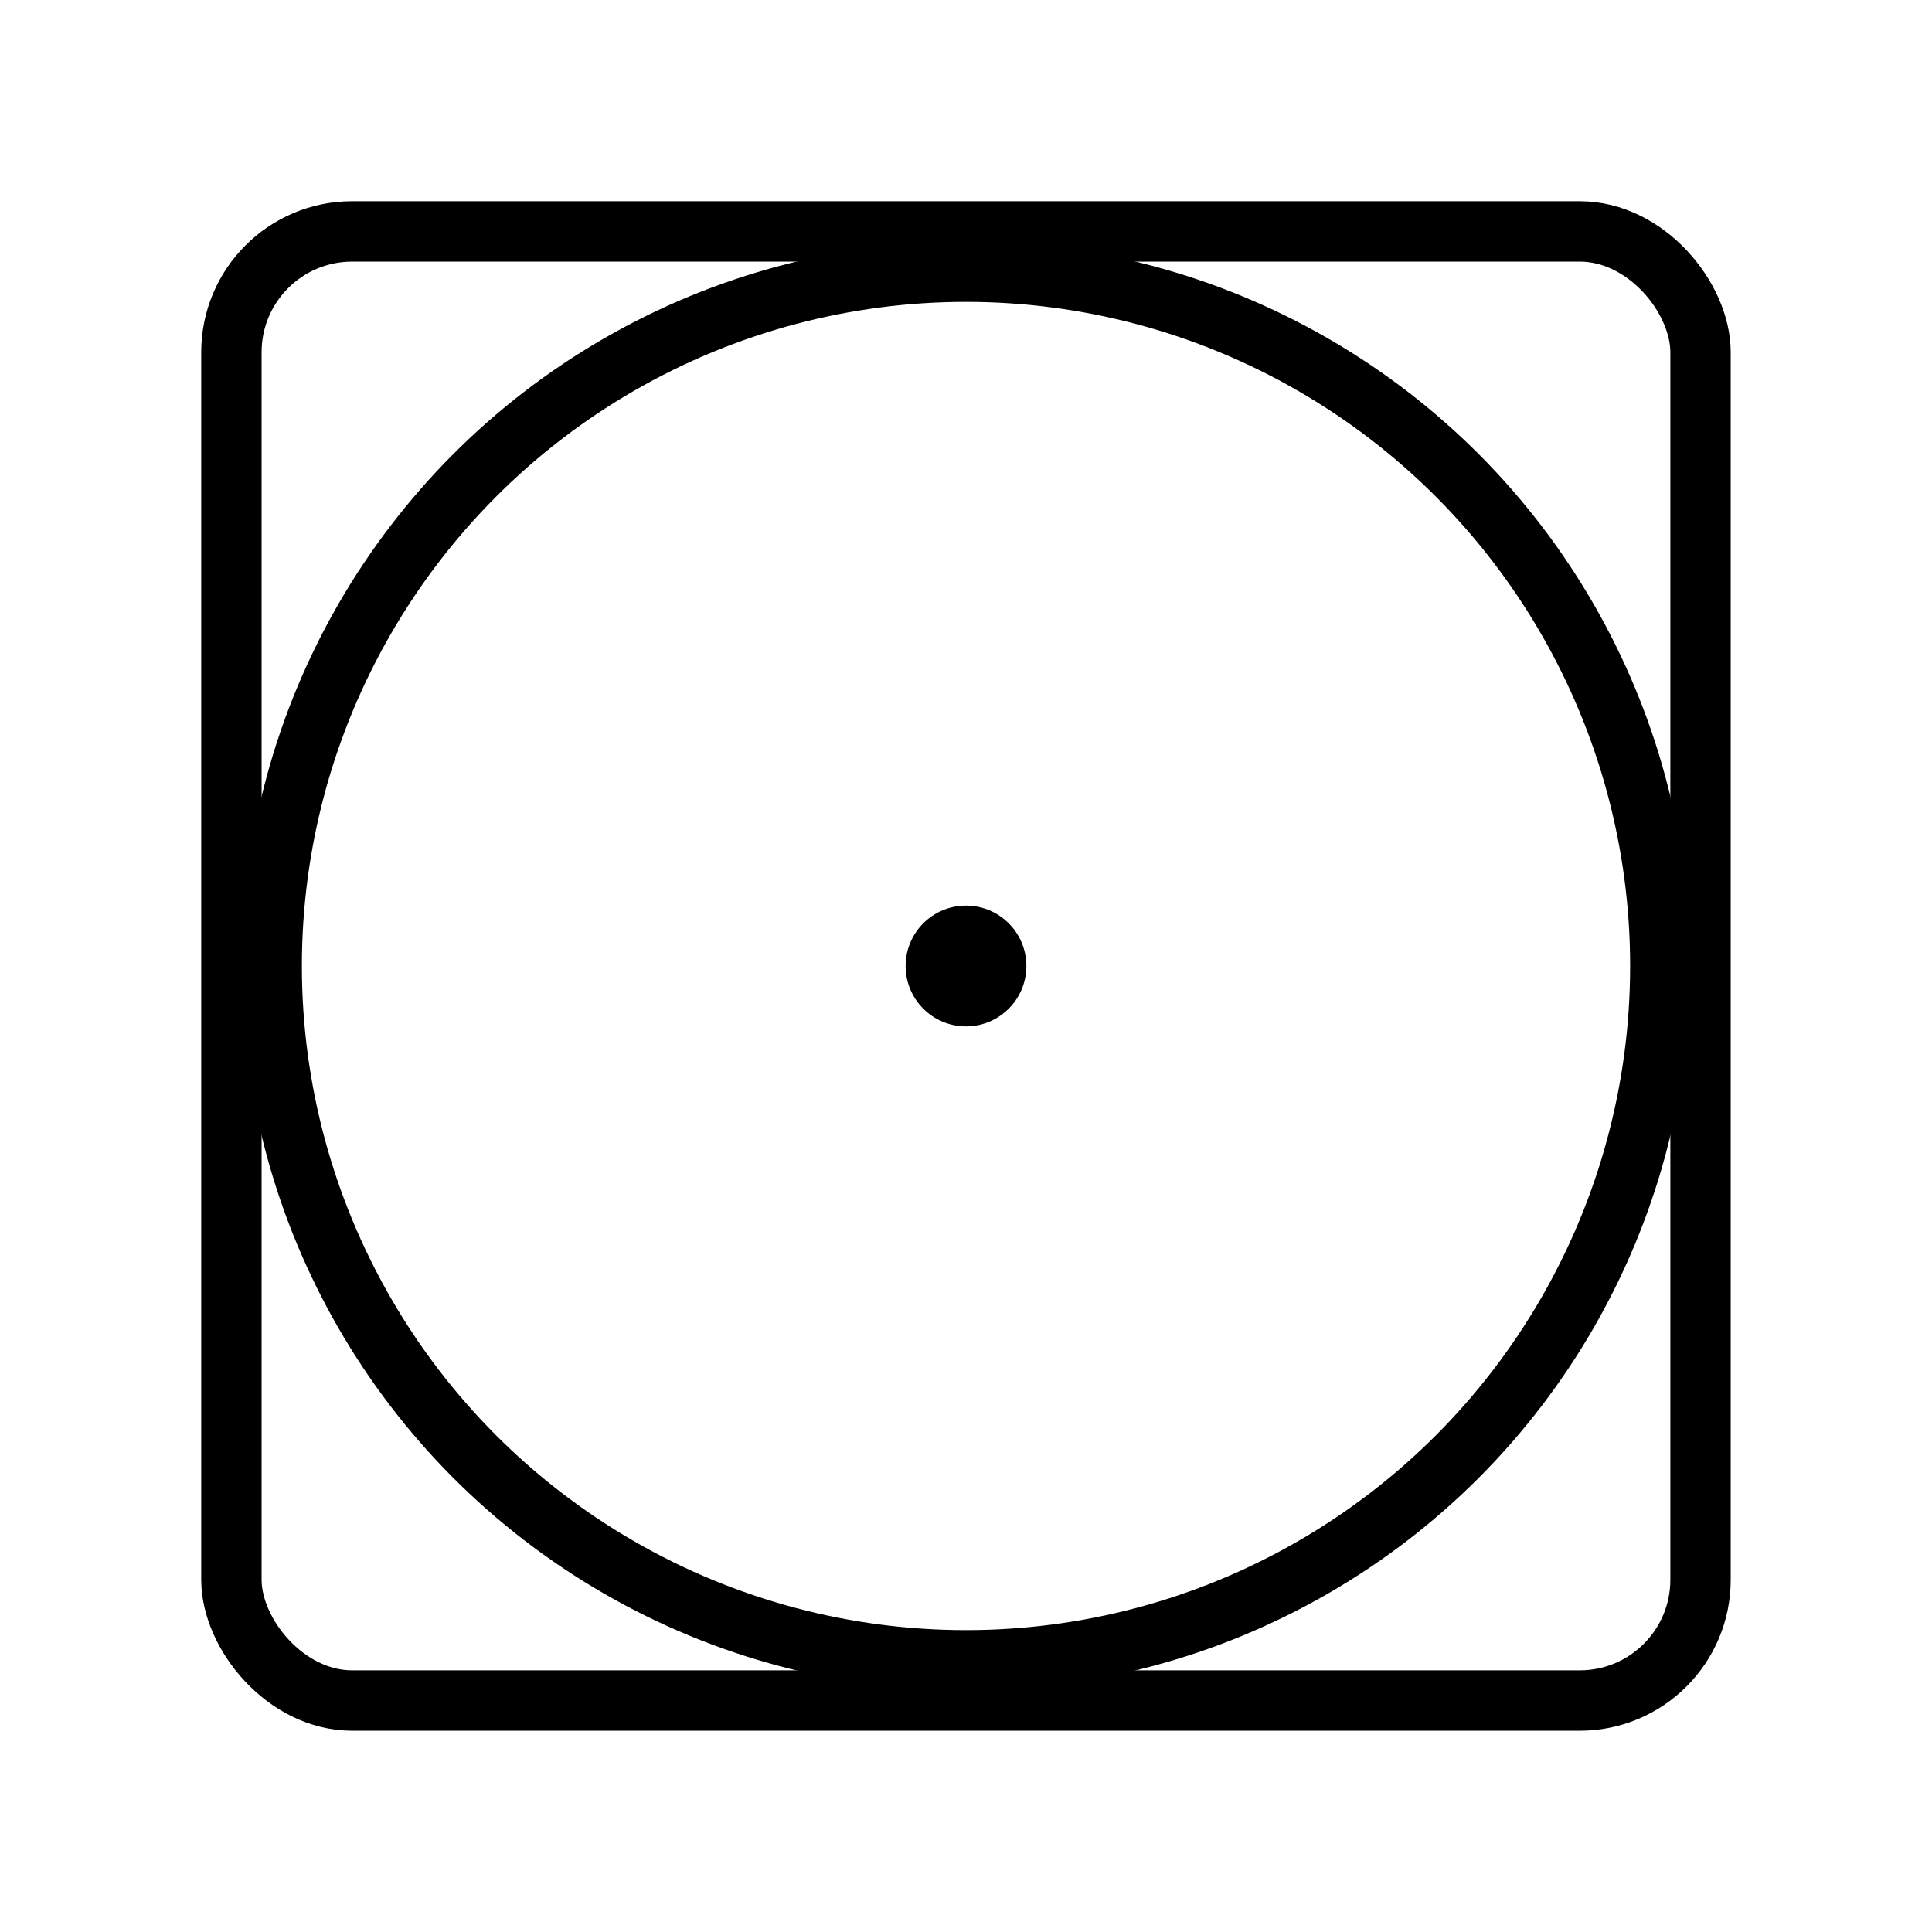 <svg xmlns:xlink="http://www.w3.org/1999/xlink" xmlns="http://www.w3.org/2000/svg" version="1.1" viewBox="0 0 32 32" height="32px" width="32px">
    <g fill-rule="evenodd" fill="none" stroke-width="1" stroke="none" id="页面-1">
        <g transform="translate(-118, -2374)" id="产品详情1-20221222更新新功能">
            <g transform="translate(14, 1264)" id="编组-50">
                <g transform="translate(0, 1058)" id="编组-12">
                    <g transform="translate(0, 52)" id="编组-11">
                        <g transform="translate(104, 0)" id="编组-44备份">
                            <rect height="32" width="32" y="0" x="0" id="矩形"></rect>
                            <rect rx="2" height="24.333" width="24.333" y="3.833" x="3.833" stroke="#000000" id="矩形"></rect>
                            <circle r="11.5" cy="16" cx="16" stroke="#000000" id="椭圆形"></circle>
                            <path fill="#000000" id="Stroke-5" d="M17,16 C17,16.552 16.552,17 16,17 C15.447,17 15,16.552 15,16 C15,15.447 15.447,15 16,15 C16.552,15 17,15.447 17,16 Z"></path>
                        </g>
                    </g>
                </g>
            </g>
        </g>
    </g>
</svg>